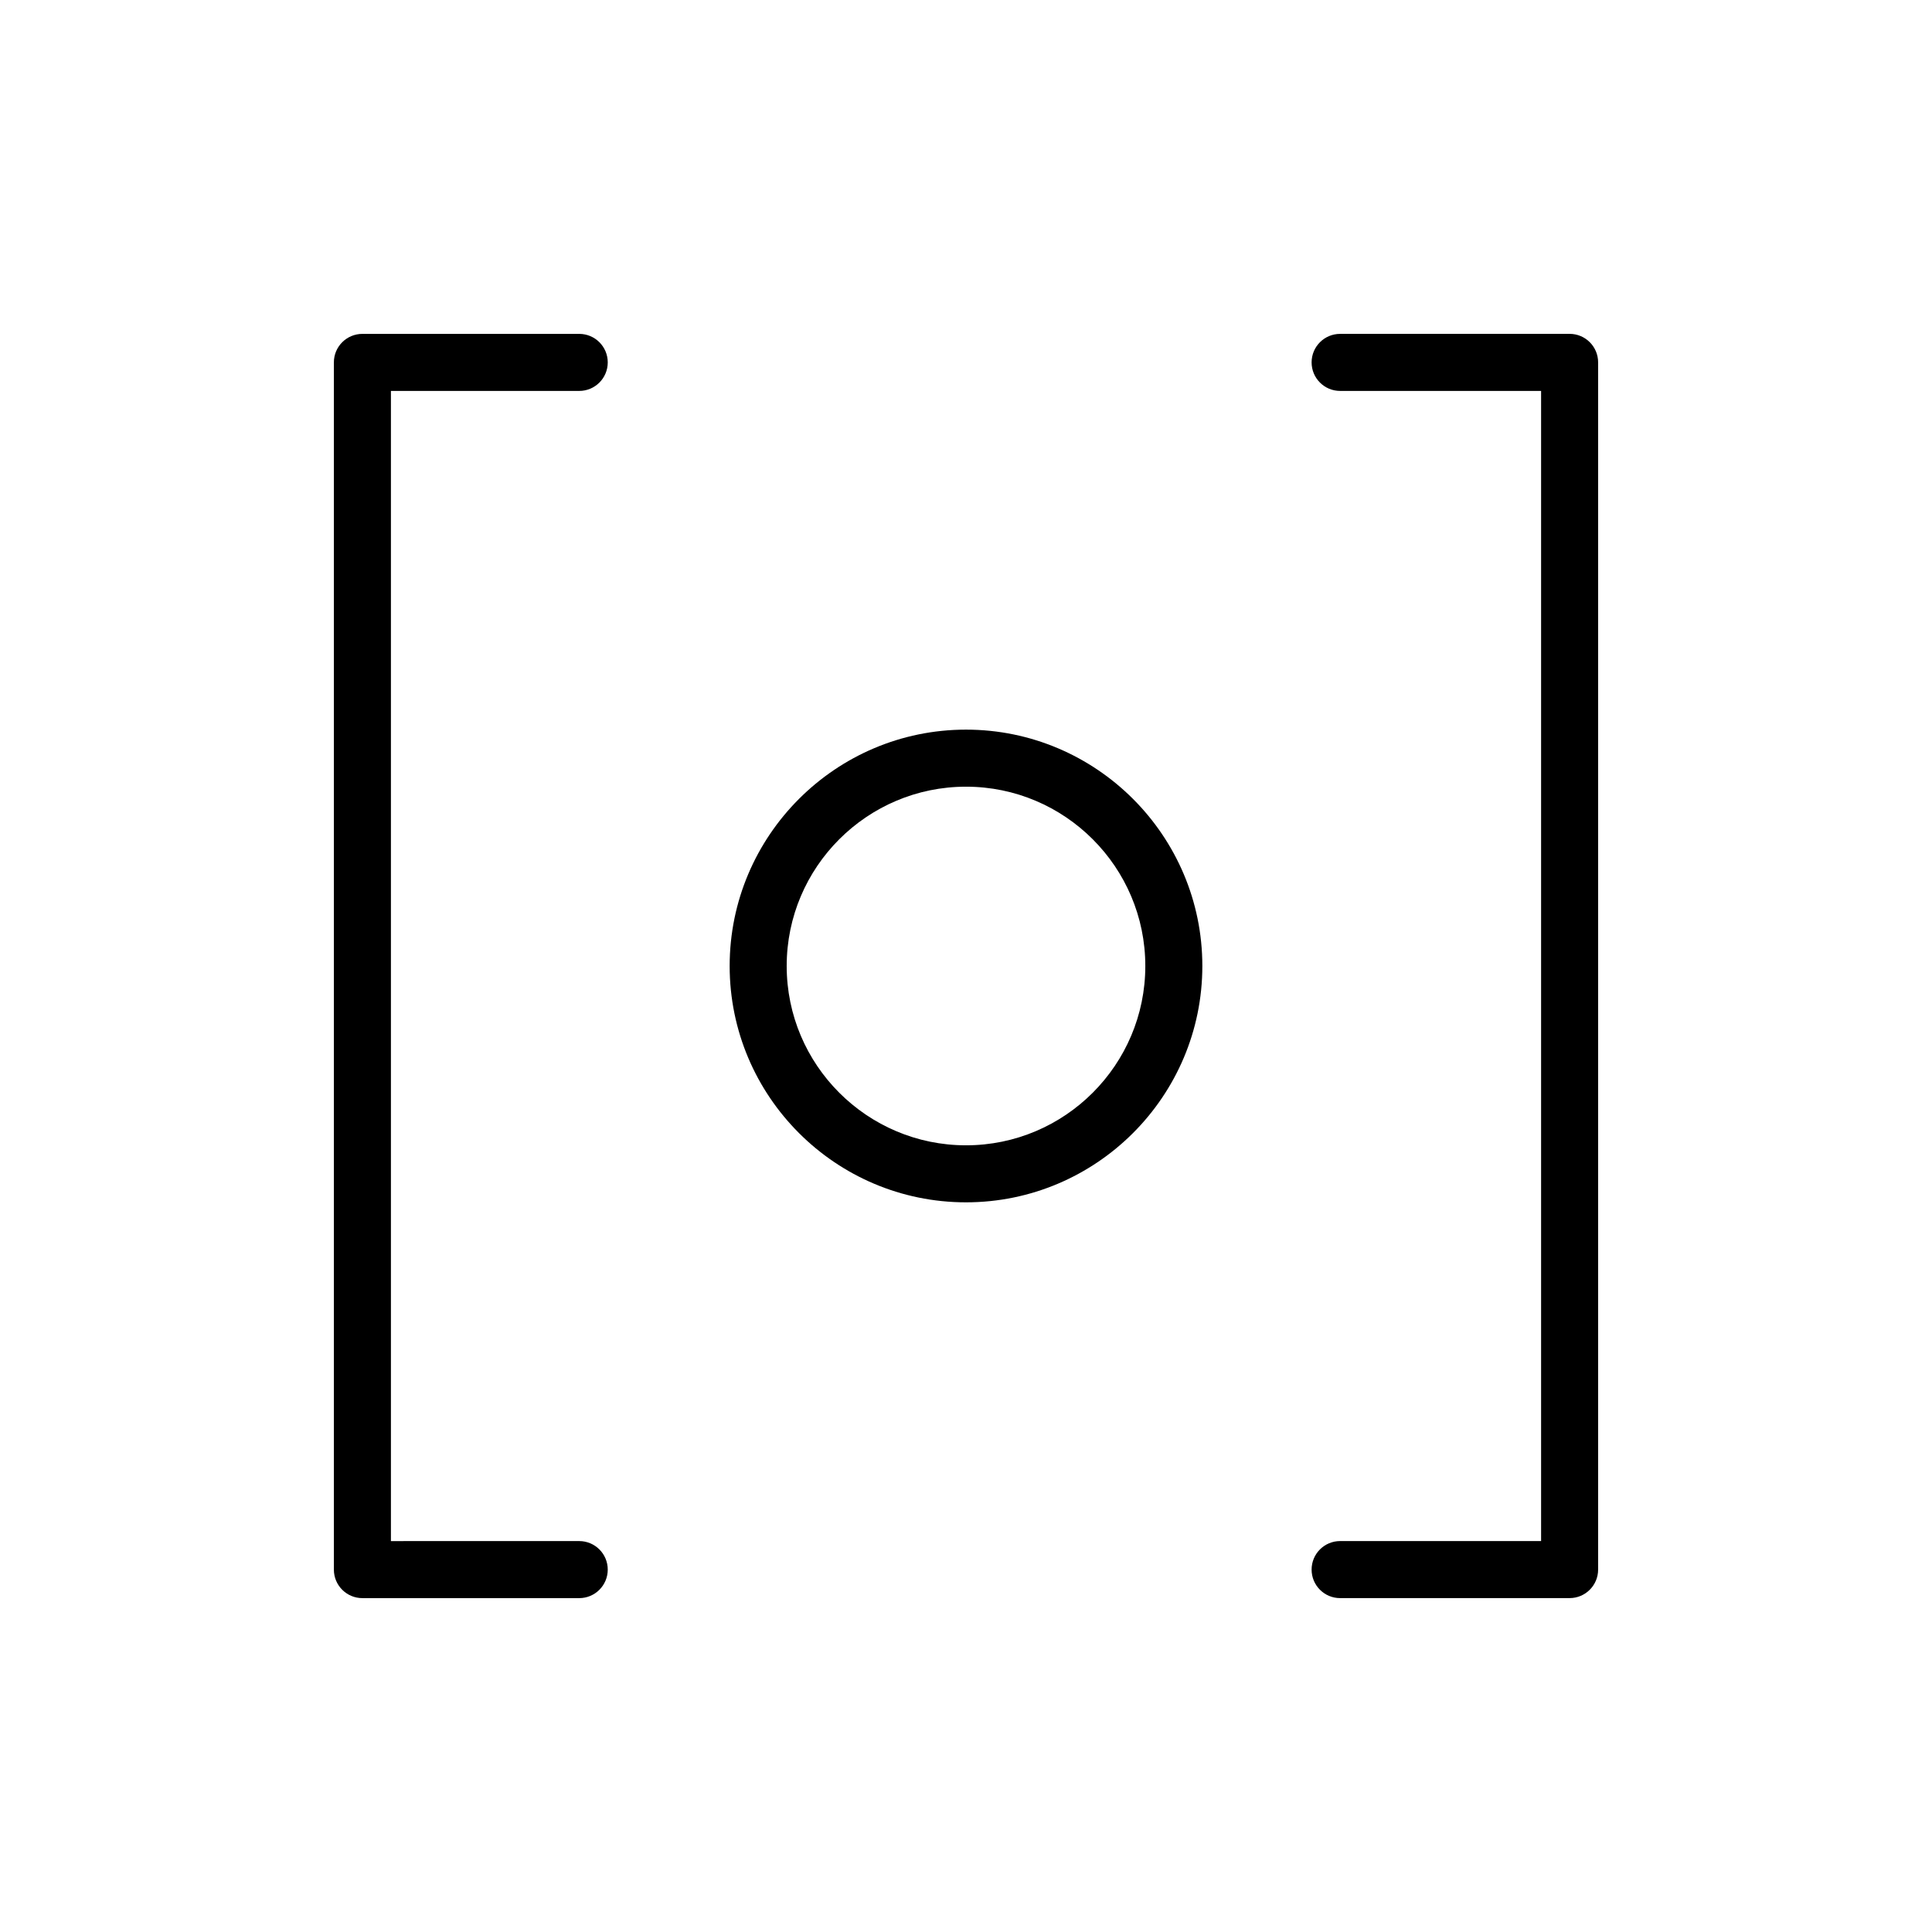 <?xml version="1.0" encoding="UTF-8"?>
<!-- Uploaded to: SVG Repo, www.svgrepo.com, Generator: SVG Repo Mixer Tools -->
<svg fill="#000000" width="800px" height="800px" version="1.1" viewBox="144 144 512 512" xmlns="http://www.w3.org/2000/svg">
 <g>
  <path d="m400 337.36c-34.535 0-62.633 28.098-62.633 62.633-0.004 34.539 28.094 62.637 62.633 62.637 34.535 0 62.633-28.098 62.633-62.633 0-34.539-28.098-62.637-62.633-62.637zm0 110.16c-26.203 0-47.52-21.316-47.52-47.52s21.316-47.52 47.52-47.52 47.52 21.316 47.52 47.52-21.316 47.52-47.52 47.52z"/>
  <path d="m559.96 232.48h-60.812c-4.176 0-7.559 3.379-7.559 7.559 0 4.176 3.379 7.559 7.559 7.559h53.258v304.8h-53.258c-4.176 0-7.559 3.379-7.559 7.559 0 4.176 3.379 7.559 7.559 7.559l60.812-0.004c4.176 0 7.559-3.379 7.559-7.559v-319.92c0-4.176-3.383-7.559-7.559-7.559z"/>
  <path d="m297.5 247.6c4.176 0 7.559-3.379 7.559-7.559 0-4.176-3.379-7.559-7.559-7.559h-57.461c-4.176 0-7.559 3.379-7.559 7.559v319.92c0 4.176 3.379 7.559 7.559 7.559h57.461c4.176 0 7.559-3.379 7.559-7.559 0-4.176-3.379-7.559-7.559-7.559l-49.902 0.004v-304.8z"/>
 </g>
</svg>